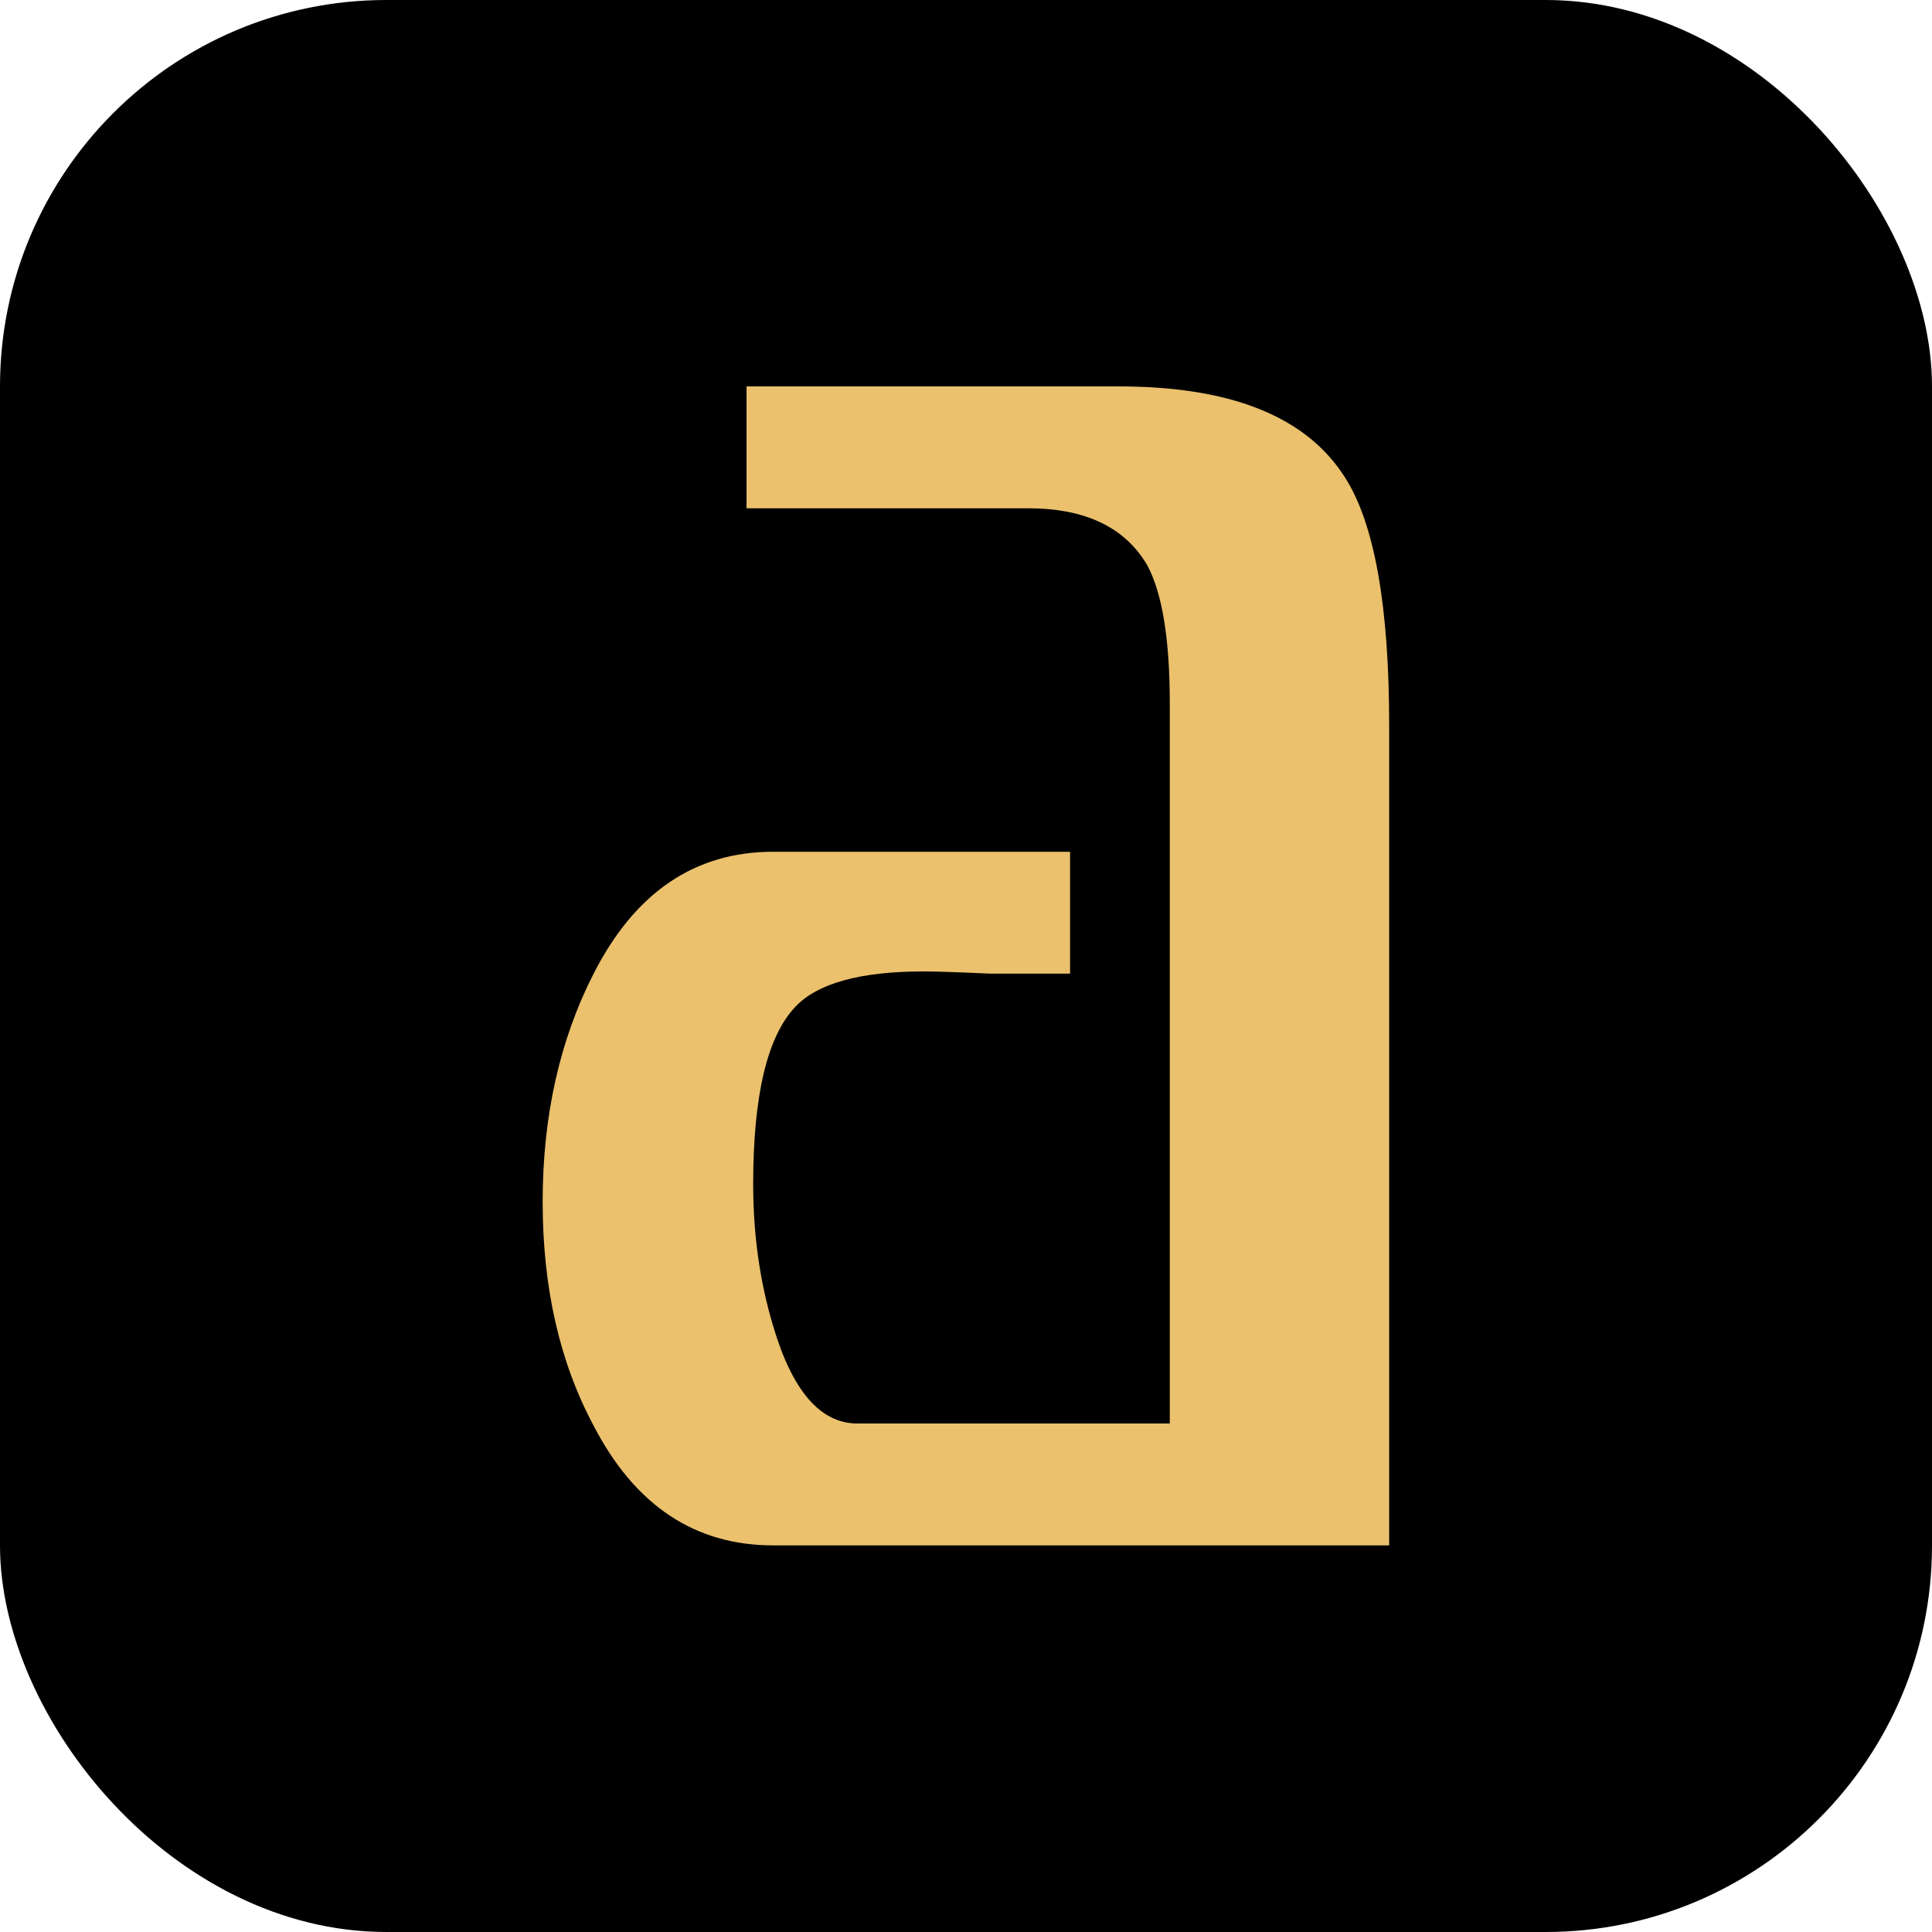<svg xmlns="http://www.w3.org/2000/svg" version="1.1" xmlns:xlink="http://www.w3.org/1999/xlink" xmlns:svgjs="http://svgjs.com/svgjs" width="1000" height="1000"><rect width="1000" height="1000" rx="200" ry="200" fill="#000000"></rect><g transform="matrix(1.147,0,0,1.147,280.88,200)"><svg xmlns="http://www.w3.org/2000/svg" version="1.1" xmlns:xlink="http://www.w3.org/1999/xlink" xmlns:svgjs="http://svgjs.com/svgjs" width="382" height="523"><svg width="382" height="523" viewBox="0 0 382 523" fill="none" xmlns="http://www.w3.org/2000/svg">
<path d="M382 523H104C68.667 523 41.667 505 23 469C7.667 440.333 1.57952e-06 406.667 1.57952e-06 368C1.57952e-06 329.333 7.667 295 23 265C41.667 228.333 68.667 210 104 210H238V265C228.667 265 216.667 265 202 265C187.333 264.333 177.333 264 172 264C143.333 264 124 269.333 114 280C101.333 293.333 95 320 95 360C95 382.667 98 404 104 424C112.667 453.333 125.333 468 142 468H283V143C283 114.333 279.667 93.667 273 81C263 63.667 245 55 219 55H92V-1.90735e-06H260C310.667 -1.90735e-06 344.667 13.667 362 41C375.333 61.667 382 99 382 153V523Z" fill="#EBC16D"></path>
</svg></svg></g></svg>